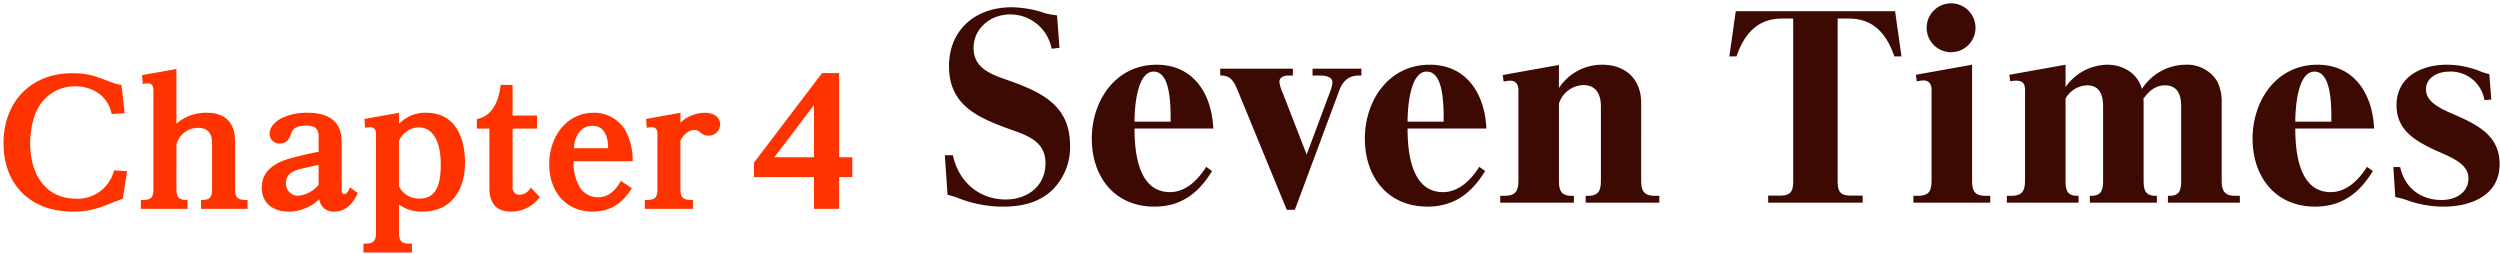 <svg id="_4" data-name="4" xmlns="http://www.w3.org/2000/svg" width="611" height="62" viewBox="0 0 611 62">
  <defs>
    <style>
      .cls-1 {
        fill: #f30;
      }

      .cls-1, .cls-2 {
        fill-rule: evenodd;
      }

      .cls-2 {
        fill: #3c0903;
      }
    </style>
  </defs>
  <path id="Chapter_4" data-name="Chapter 4" class="cls-1" d="M29.675,20.754A11.945,11.945,0,0,1,26.945,20c-3.7-1.386-5.251-2.1-9.368-2.1C7.453,17.9.858,25,.858,34.994c0,10.208,6.679,16.719,16.887,16.719a19.9,19.9,0,0,0,7.9-1.47c1.3-.5,2.646-1.05,4.369-1.68l1.05-6.721-3.192-.21a9.137,9.137,0,0,1-9.242,6.931c-7.813,0-11.258-6.385-11.258-13.484,0-3.319.756-7.435,2.856-10.082a10.229,10.229,0,0,1,8.108-3.907c4.327,0,8.065,2.352,8.948,6.763l3.193-.168Zm13.449-3.907-8.4,1.512,0.168,2.184a5.683,5.683,0,0,1,1.218-.168c1.134,0,1.386.8,1.386,1.764V46.084c0,1.89-.336,2.773-2.436,2.773h-0.63v2.184H45.855V48.857H45.477c-2.016,0-2.352-.966-2.352-2.773V35.33a5.42,5.42,0,0,1,5.419-4.075c2.269,0,3.277,1.47,3.277,3.613V46.084c0,1.806-.294,2.773-2.31,2.773H49.131v2.184H60.515V48.857H59.927c-2.1,0-2.479-.882-2.479-2.773V34.49c0-4.453-2.394-6.931-6.847-6.931a11.105,11.105,0,0,0-7.477,2.646V16.847ZM78.035,48.689a3.431,3.431,0,0,0,3.655,3.025c2.9,0,4.663-2.1,5.755-4.537l-1.89-1.386c-0.252.546-.756,1.638-1.386,1.638-0.672,0-.672-0.756-0.672-1.218V34.658c0-5.293-3.529-7.1-8.359-7.1a13.921,13.921,0,0,0-6.511,1.428c-1.344.756-2.73,2.016-2.73,3.7a2.352,2.352,0,0,0,2.436,2.394c1.6,0,2.31-.924,2.773-2.31,0.294-.882.714-2.058,3.7-2.058,1.932,0,3.067.5,3.067,2.647v3.739c-2.52.462-5,1.05-7.477,1.764-3.4,1.008-6.427,3.066-6.427,7.015,0,3.865,2.9,5.839,6.511,5.839A10.854,10.854,0,0,0,78.035,48.689ZM77.867,45.16A7.3,7.3,0,0,1,72.7,47.849,3,3,0,0,1,69.886,44.7c0-1.722,1.05-2.562,2.562-3.108a44.306,44.306,0,0,1,5.419-1.26V45.16ZM97.518,30.29v-2.73l-8.443,1.512,0.168,2.184a6.1,6.1,0,0,1,1.176-.168c1.176,0,1.47.714,1.47,1.764V56.8c0,1.764-.336,2.73-2.478,2.73H88.822v2.184h11.846V59.527H99.954c-2.058,0-2.436-.882-2.436-2.73V49.991a9.389,9.389,0,0,0,5.755,1.722c7.141,0,10.375-5.461,10.375-11.972,0-6.133-2.394-12.182-9.451-12.182A8.693,8.693,0,0,0,97.518,30.29Zm0,4.117a5.438,5.438,0,0,1,4.7-3.277c4.663,0,5.5,5.419,5.5,9.032,0,3.571-.462,8.359-5.083,8.359a5.417,5.417,0,0,1-5.124-2.982V34.406Zm19.025-5.293v2.31h3.067V45.916c0,3.571,1.512,5.8,5.293,5.8a8.7,8.7,0,0,0,7.015-3.529l-2.185-2.352a3.352,3.352,0,0,1-2.688,1.764,1.683,1.683,0,0,1-1.764-1.932V31.424h5.965V28.231H125.28V20.754h-2.9C121.919,24.366,120.575,28.315,116.542,29.113Zm23.643,10.292h14.45a15.867,15.867,0,0,0-1.68-7.351,8.86,8.86,0,0,0-7.855-4.495c-6.89,0-10.88,6.175-10.88,12.56,0,6.427,3.822,11.594,10.628,11.594,4.41,0,7.267-2.058,9.577-5.713l-2.688-1.806c-1.176,2.184-2.941,4.033-5.629,4.033a5.259,5.259,0,0,1-4.285-2.268A11.563,11.563,0,0,1,140.185,39.405Zm8.443-3.193h-8.359c0.084-2.688,1.512-5.461,4.537-5.461C147.872,30.752,148.628,33.692,148.628,36.213ZM166.3,29.953V27.559l-8.4,1.512,0.168,2.184a5.168,5.168,0,0,1,1.134-.168c1.218,0,1.47.714,1.47,1.764V46.084c0,1.89-.336,2.773-2.436,2.773H157.6v2.184h11.763V48.857h-0.589c-2.058,0-2.478-.882-2.478-2.773V34.364c0.588-1.26,1.932-2.6,3.4-2.6a2.074,2.074,0,0,1,1.428.588,2.818,2.818,0,0,0,2.058.8A2.771,2.771,0,0,0,176,30.416c0-2.016-1.933-2.857-3.655-2.857A9,9,0,0,0,166.3,29.953Zm42.011,8.485h-3.235V17.855h-4.159L184.278,39.741V43.27h14.661v7.771h6.133V43.27h3.235V38.439Zm-9.368-12.77v12.77h-9.7Z"/>
  <path id="Seven_Times" data-name="Seven Times" class="cls-2" d="M257.019,11.917l1.92-.24-0.6-7.92a20.381,20.381,0,0,1-2.76-.48,26.322,26.322,0,0,0-8.4-1.5c-8.639,0-15.239,5.4-15.239,14.4,0,9.36,6.72,12.42,14.4,15.239,4.32,1.56,9.18,2.88,9.18,8.46s-4.38,8.88-9.72,8.88c-6.6,0-11.579-4.44-12.9-10.8h-1.98l0.66,9.66a17.693,17.693,0,0,1,2.88.9A29.883,29.883,0,0,0,245.2,50.5c4.32,0,8.64-.9,11.94-4.02a14.658,14.658,0,0,0,4.38-10.86c0-9.3-6.06-12.66-13.86-15.539-4.2-1.56-9.719-2.76-9.719-8.34,0-4.92,4.26-8.22,8.939-8.22A10.288,10.288,0,0,1,257.019,11.917Zm20.256,19.5h19.259c-0.36-8.34-4.739-15.6-13.859-15.6-10.02,0-15.839,8.76-15.839,18.059s5.519,16.619,15.3,16.619c6.54,0,10.8-3.3,14.1-8.7l-1.44-1.02c-1.98,3.12-4.919,6.18-8.879,6.18C278.175,46.955,277.275,37.176,277.275,31.416Zm8.82-1.68h-8.82c0-3,.48-12.239,4.68-12.239S286.1,25.836,286.1,29.736Zm12.132-12.96v1.68c1.92,0,3,.54,4.2,3.48l12.059,29.339h1.98l10.92-29.339c0.9-2.28,2.34-3.48,4.8-3.48h0.54v-1.68H320.786v1.68h1.68c1.14,0,3.18.12,3.18,1.74a9.369,9.369,0,0,1-.66,2.46l-5.64,15.119-5.82-15a9.169,9.169,0,0,1-.84-2.76c0-1.2,1.26-1.56,2.22-1.56h1.08v-1.68H298.227Zm45.784,14.639h19.26c-0.36-8.34-4.74-15.6-13.86-15.6-10.019,0-15.839,8.76-15.839,18.059s5.52,16.619,15.3,16.619c6.54,0,10.8-3.3,14.1-8.7l-1.44-1.02c-1.98,3.12-4.92,6.18-8.88,6.18C344.911,46.955,344.011,37.176,344.011,31.416Zm8.82-1.68h-8.82c0-3,.48-12.239,4.68-12.239S352.831,25.836,352.831,29.736ZM381,15.877l-13.74,2.46,0.24,1.62a7.033,7.033,0,0,1,1.62-.24c1.38,0,1.98,1.02,1.98,2.28V43.956c0,2.58-.54,3.9-3.42,3.9h-1.02v1.68h18v-1.68h-0.54c-2.759,0-3.119-1.5-3.119-3.9v-18.6a6.43,6.43,0,0,1,6-4.56c3.18,0,4.26,2.4,4.26,5.22V43.956c0,2.4-.36,3.9-3.18,3.9h-0.54v1.68h18v-1.68h-1.02c-2.88,0-3.42-1.32-3.42-3.9V25.176c0-5.82-3.78-9.36-9.54-9.36A12.593,12.593,0,0,0,381,21.516v-5.64Zm43.22-13.139-1.56,11.04h1.74c1.859-5.34,4.979-9.24,11.159-9.24h2.7v39.6c0,2.4-.42,3.66-3.12,3.66h-3v1.74h23.1V47.8h-3c-2.7,0-3.119-1.26-3.119-3.66V4.537h2.759c6.12,0,9.24,3.9,11.1,9.24h1.74l-1.56-11.04H424.221Zm52.654-1.92a5.97,5.97,0,1,0,5.94,6A5.966,5.966,0,0,0,476.875.817Zm5.1,15-13.739,2.46,0.24,1.62a7.553,7.553,0,0,1,1.62-.24c1.44,0,1.98,1.02,1.98,2.28V43.956c0,2.58-.48,3.9-3.36,3.9h-1.08v1.68h18.779v-1.68h-1.08c-2.88,0-3.36-1.32-3.36-3.9V15.817Zm22.842,0-13.74,2.46,0.24,1.62a5.57,5.57,0,0,1,1.44-.18c1.56,0,2.16.72,2.16,2.22V43.956c0,2.58-.54,3.9-3.42,3.9h-1.02v1.68H508v-1.68h-0.3c-2.7,0-2.88-1.68-2.88-3.9V24.1a6.273,6.273,0,0,1,5.28-3.24c3.119,0,3.9,2.46,3.9,5.16V43.956c0,2.22-.24,3.9-2.88,3.9h-0.36v1.68h16.38v-1.68h-0.36c-2.64,0-2.88-1.68-2.88-3.9V25.176a6.17,6.17,0,0,0-.06-1.02c1.32-1.86,2.94-3.3,5.28-3.3,3.18,0,3.96,2.46,3.96,5.16V43.956c0,2.22-.18,3.9-2.88,3.9h-0.36v1.68h17.579v-1.68H546.4c-2.88,0-3.42-1.32-3.42-3.9V25.176a11.276,11.276,0,0,0-1.08-5.28,8.588,8.588,0,0,0-7.739-4.08,12.807,12.807,0,0,0-10.68,5.94c-1.02-3.84-4.62-5.94-8.46-5.94a12.658,12.658,0,0,0-10.2,5.46v-5.46Zm56.154,15.6H580.23c-0.36-8.34-4.74-15.6-13.86-15.6-10.019,0-15.839,8.76-15.839,18.059s5.52,16.619,15.3,16.619c6.54,0,10.8-3.3,14.1-8.7l-1.44-1.02c-1.98,3.12-4.92,6.18-8.88,6.18C561.87,46.955,560.971,37.176,560.971,31.416Zm8.819-1.68h-8.819c0-3,.479-12.239,4.679-12.239S569.79,25.836,569.79,29.736Zm37.4-5.28,1.68-.12-0.48-6.24a10.563,10.563,0,0,1-2.34-.72,21.779,21.779,0,0,0-8.039-1.56c-6.18,0-12.3,2.94-12.3,9.9,0,6.06,4.5,8.64,9.3,10.92,3.84,1.74,8.279,3.24,8.279,6.96,0,3.6-3.3,5.28-6.539,5.28-5.16,0-9.06-3-10.14-8.04h-1.68l0.48,7.32a19.927,19.927,0,0,1,3.24.9,26.021,26.021,0,0,0,8.58,1.44c6.6,0,13.679-2.7,13.679-10.38,0-6.6-4.8-9.3-10.139-11.7-3.24-1.44-7.86-3.06-7.86-6.54,0-3.06,3.06-4.38,5.7-4.38A8.341,8.341,0,0,1,607.193,24.456Z"/>
</svg>
